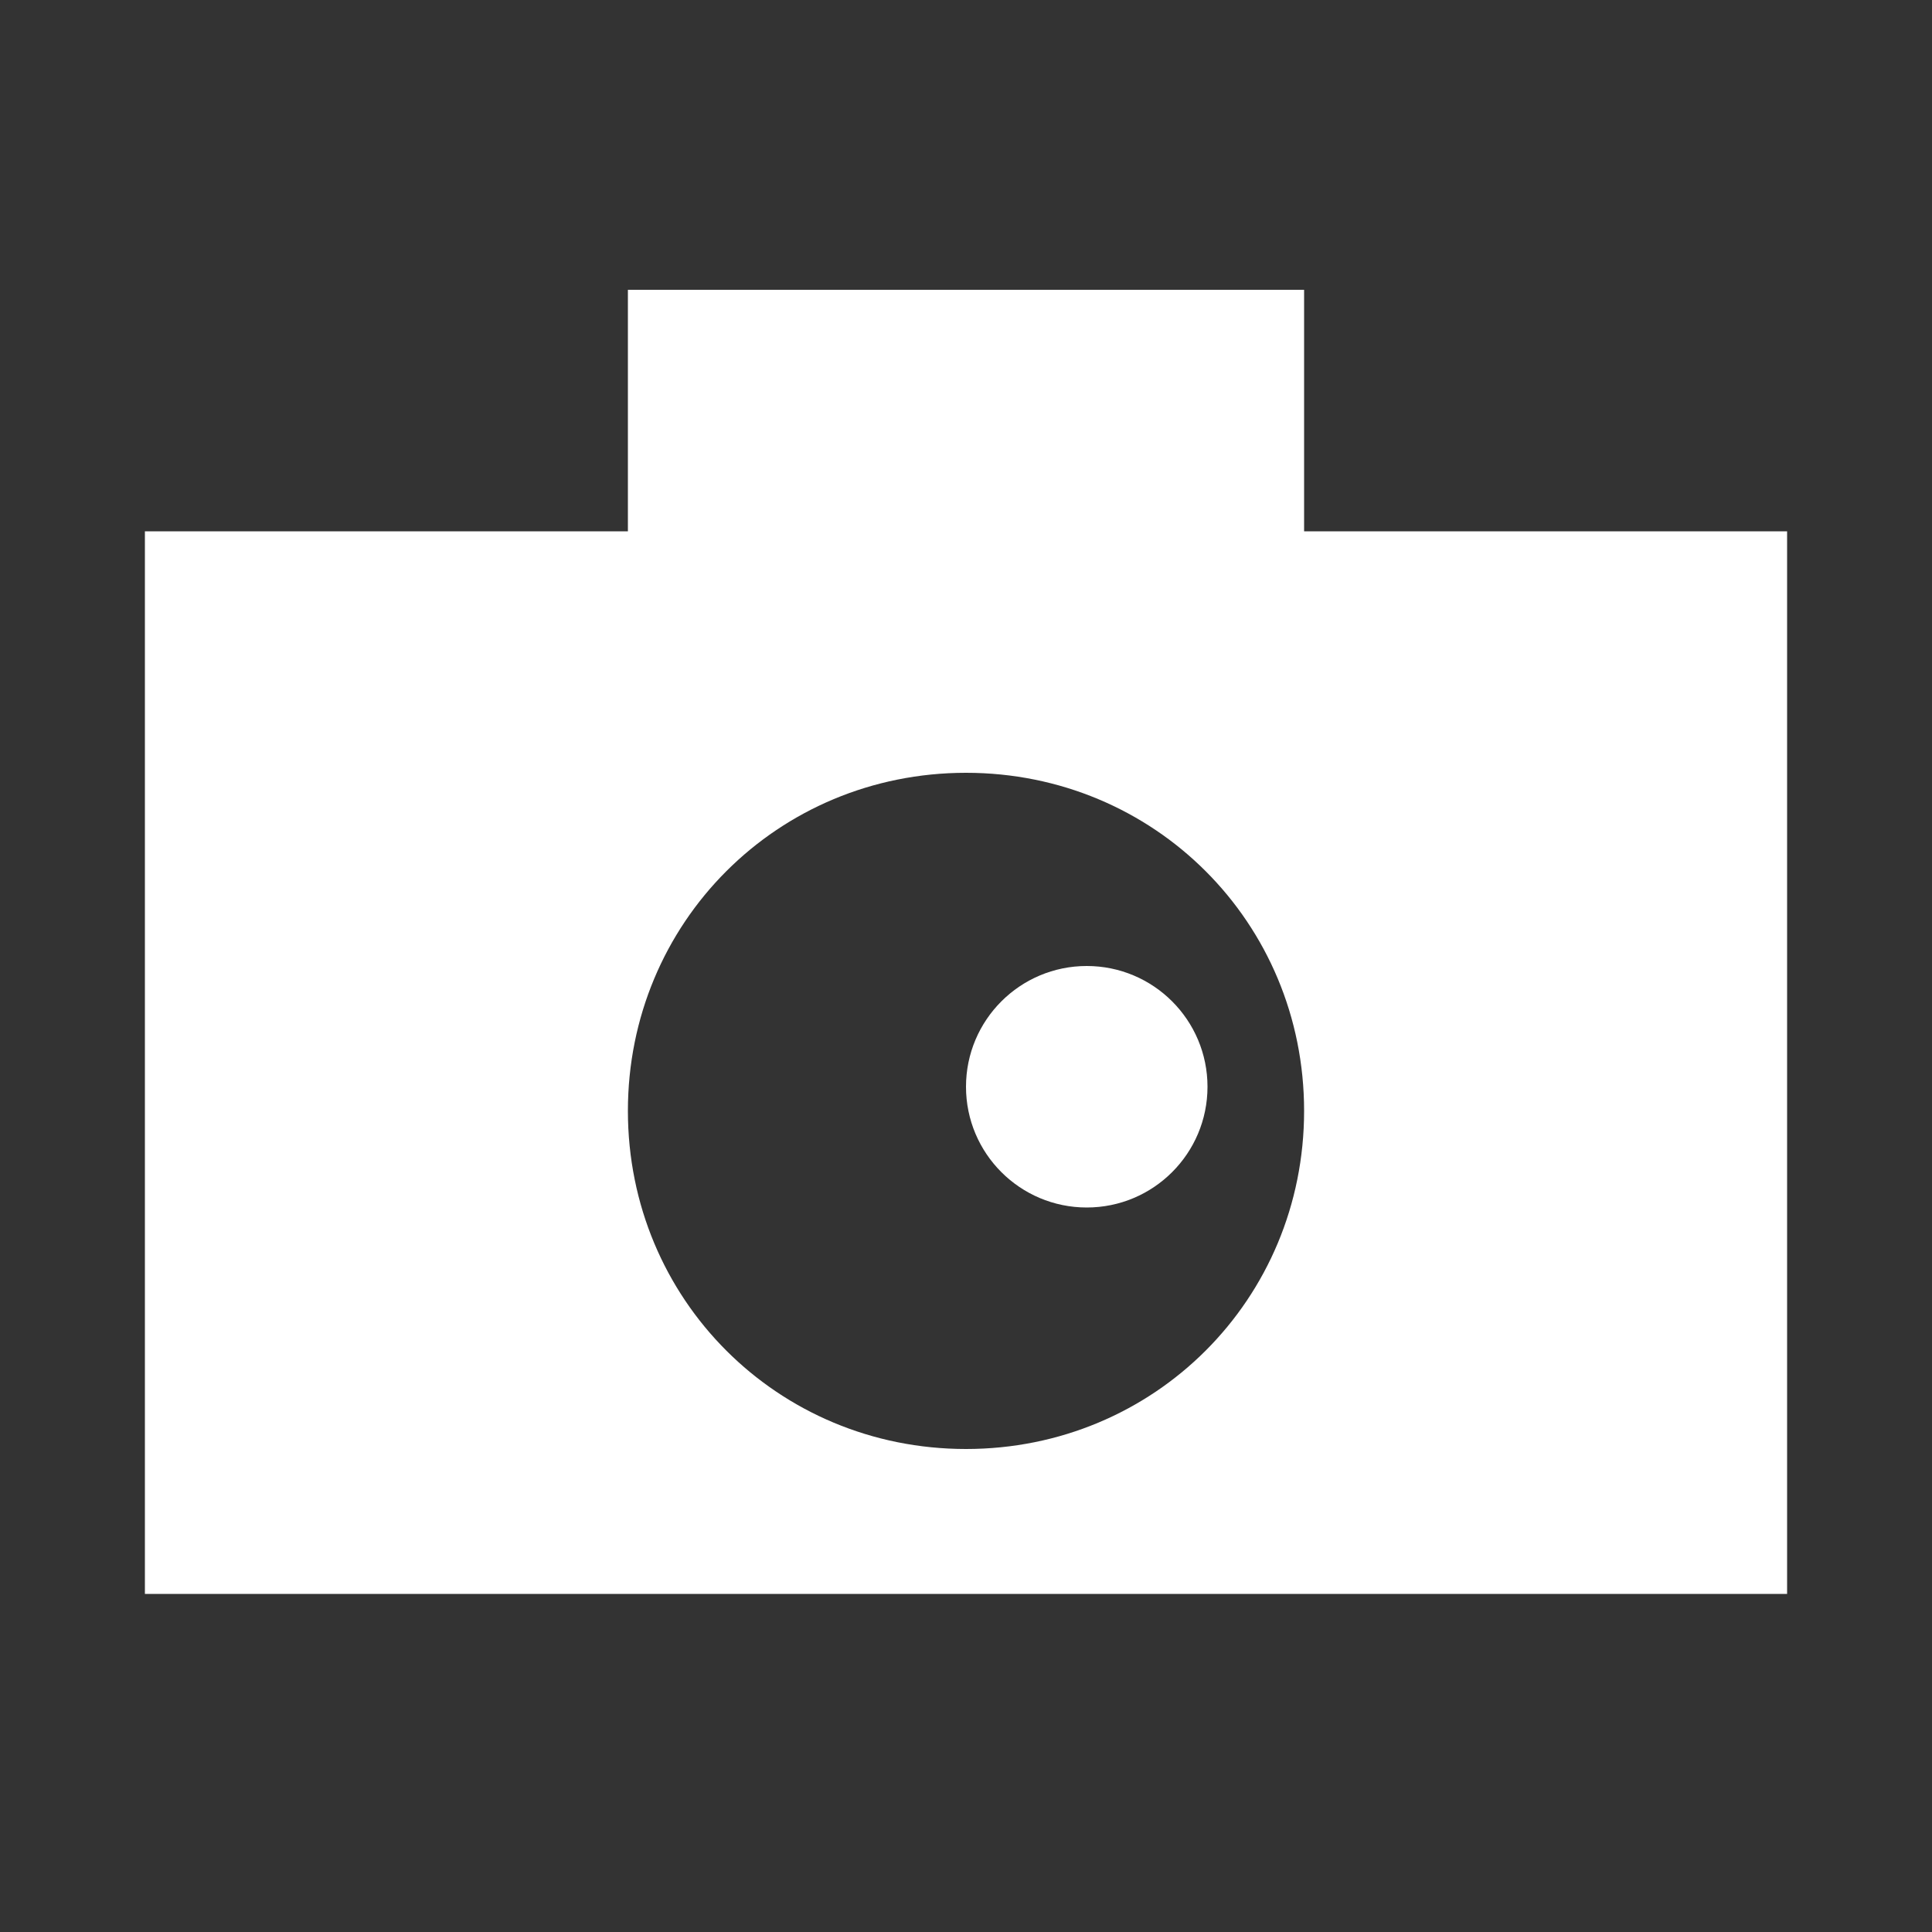 <svg id="レイヤー_1" xmlns="http://www.w3.org/2000/svg" viewBox="0 0 40 40"><rect x="0" y="0" width="40" height="40" fill="#333333" stroke="none"/><style>.st0{fill:#fff}</style><title>photo</title><circle class="st0" cx="22.5" cy="22.5" r="2.5"/><path class="st0" d="M27 11V6H13v5H3v22h34V11H27zm-7 19c-3.9 0-7-3.1-7-7s3.1-7 7-7 7 3.1 7 7-3.1 7-7 7z"/></svg>